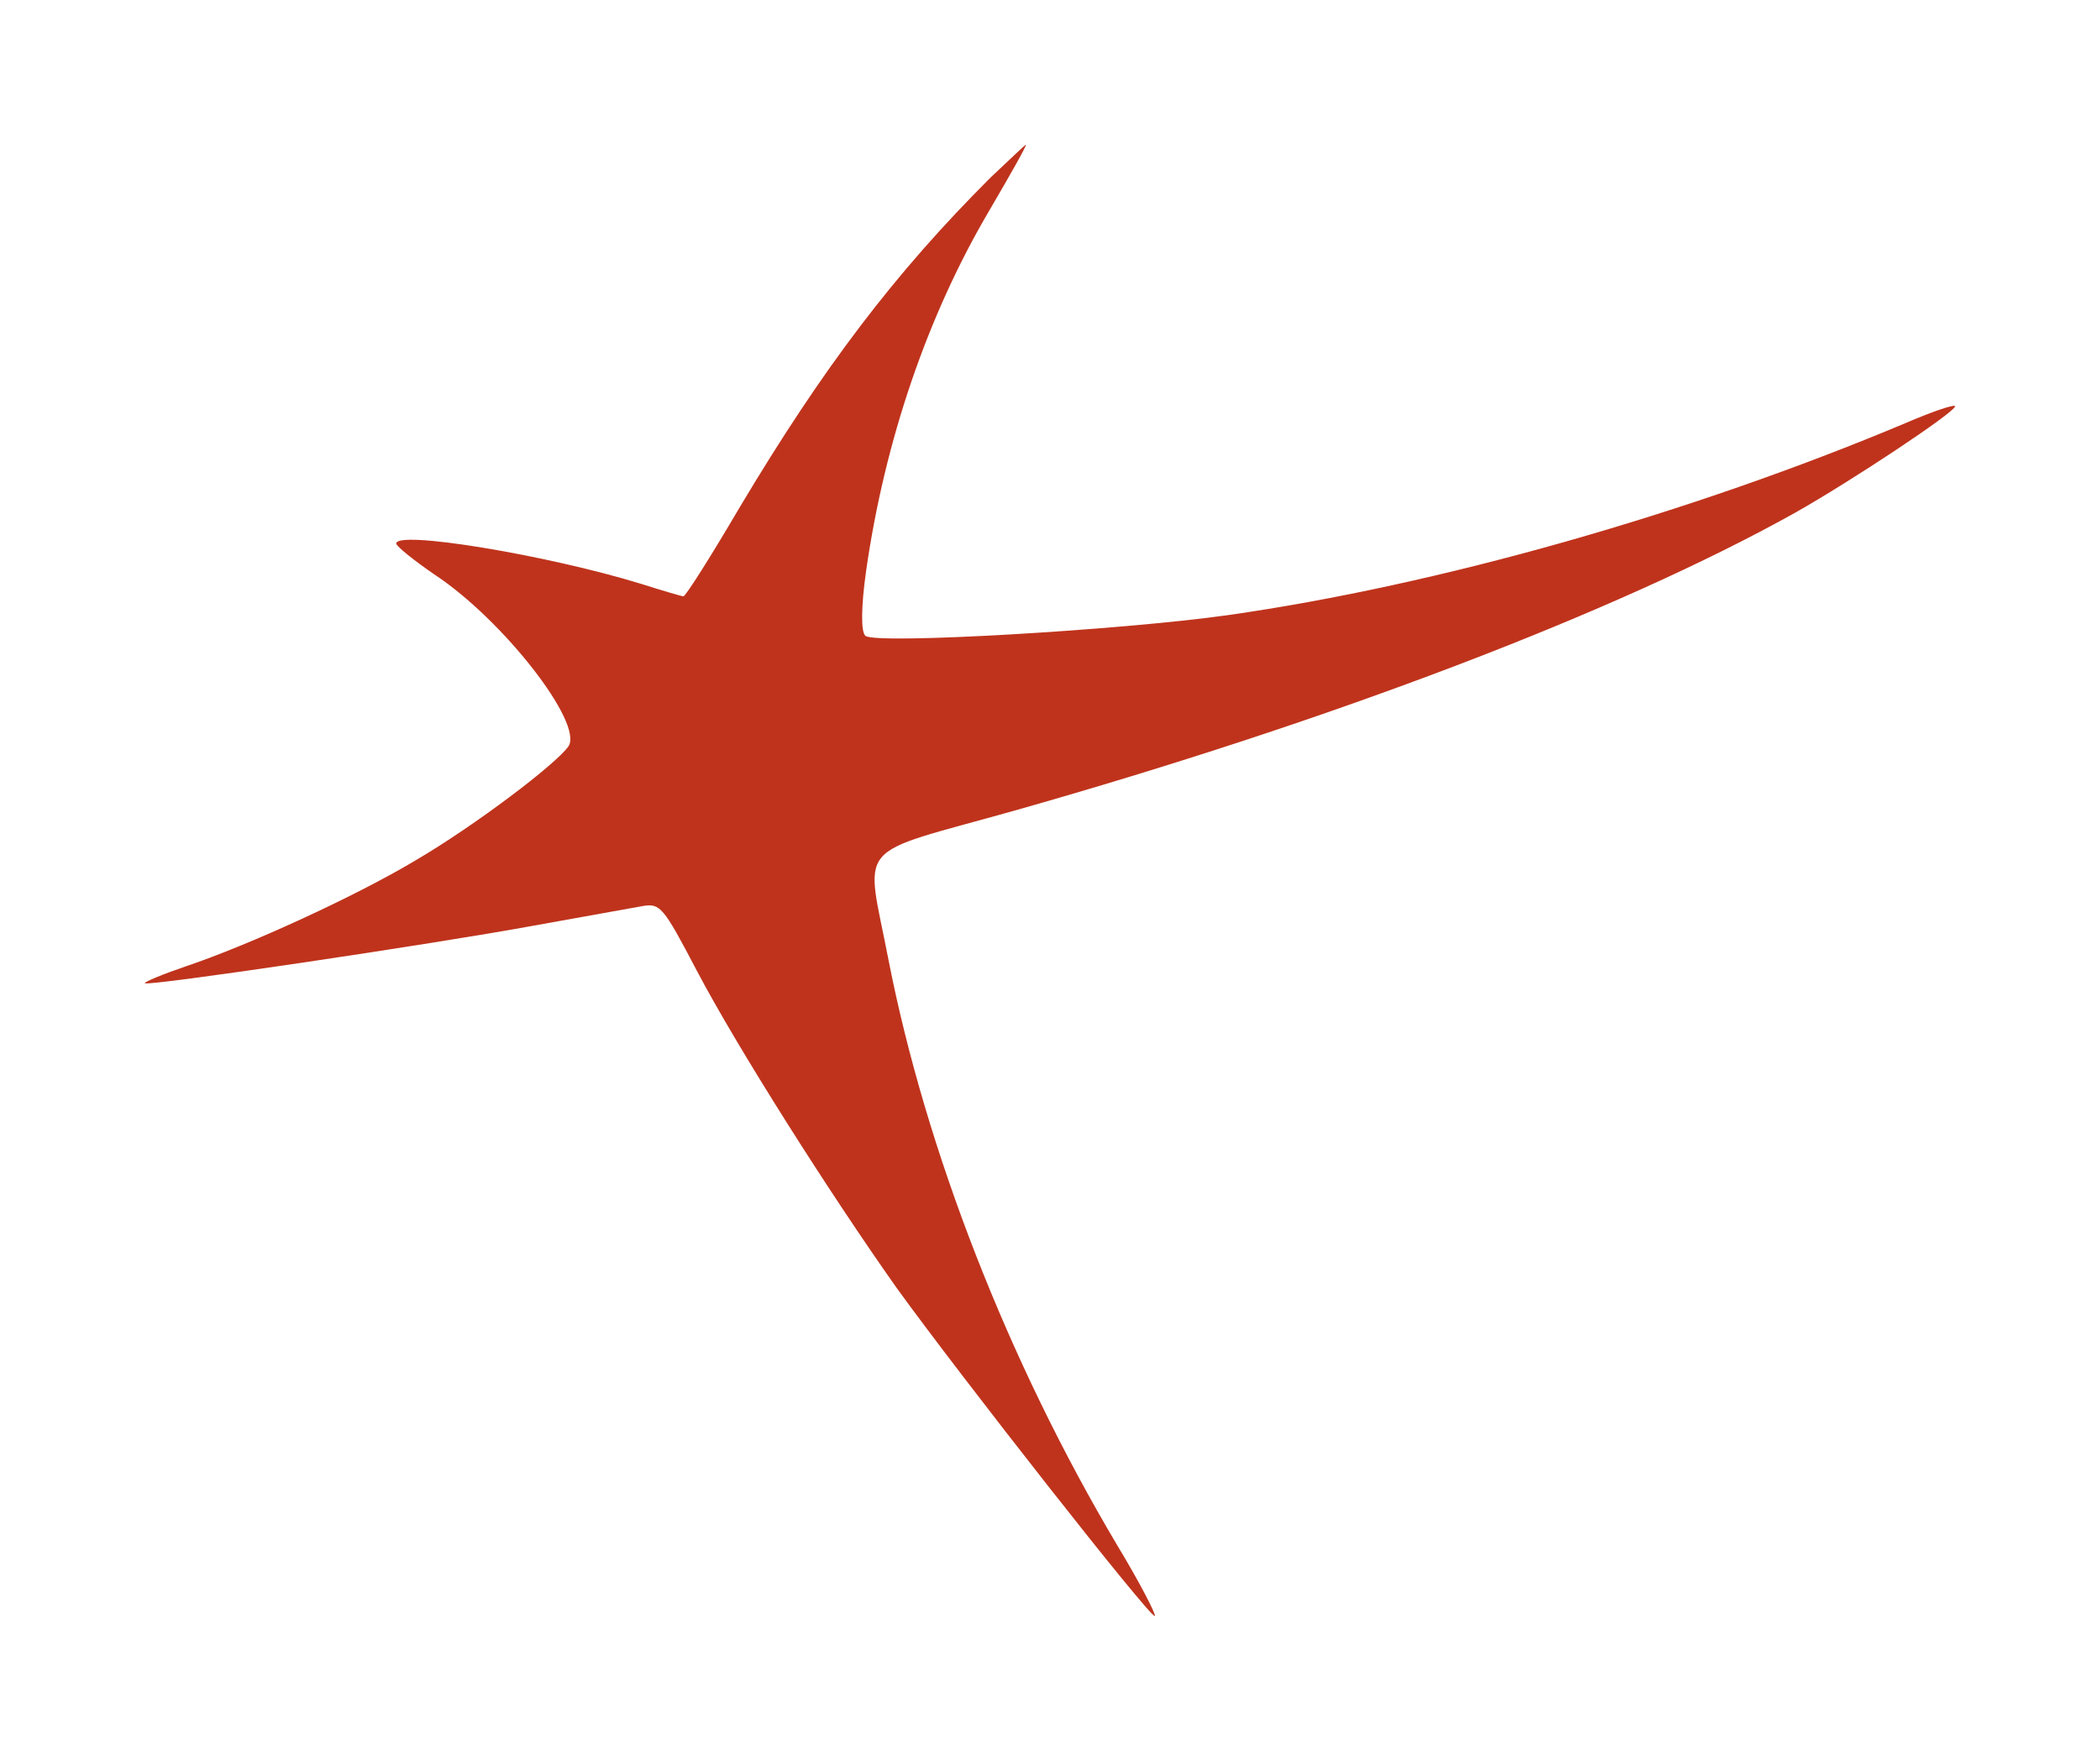 <?xml version="1.0" encoding="UTF-8"?> <svg xmlns="http://www.w3.org/2000/svg" width="1450" height="1217" viewBox="0 0 1450 1217" fill="none"><g filter="url(#filter0_f_5738_50)"><path d="M684.063 122.522C617.623 188.784 568.18 254.179 511.011 349.891C490.925 384.103 473.415 411.82 471.87 411.82C470.839 411.82 457.451 407.922 442.513 403.16C377.619 383.236 273.066 365.914 273.584 375.441C274.098 377.607 285.945 387.134 299.851 396.664C347.231 427.846 402.855 499.304 392.557 515.327C384.313 527.453 327.662 570.328 286.972 594.15C245.772 618.835 172.121 652.616 128.345 667.339C111.862 672.968 99.502 678.165 100.015 679.033C102.592 681.199 298.306 652.18 368.863 639.188C402.855 633.127 436.333 627.063 443.545 625.764C455.906 623.597 457.964 626.196 481.141 670.37C508.953 723.207 572.302 823.249 619.168 889.511C662.949 950.144 794.796 1118.18 797.372 1116.01C798.4 1115.15 787.07 1093.06 771.619 1067.51C695.91 940.182 639.255 794.234 613.506 663.01C597.537 579.858 587.753 591.551 700.031 559.934C918.917 498.005 1116.69 422.649 1239.27 354.221C1278.41 332.133 1349.49 284.929 1350 280.596C1350 278.864 1334.55 284.061 1315.49 292.289C1167.16 354.653 993.6 404.024 847.843 424.812C774.196 435.206 604.749 445.168 597.537 439.104C594.447 436.505 594.447 419.615 598.055 394.065C610.929 304.417 640.286 217.8 683.549 144.61C697.968 119.924 709.302 100 708.27 100C707.757 100 696.941 110.394 684.063 122.522Z" fill="#BF331C"></path></g><defs><filter id="filter0_f_5738_50" x="0" y="0" width="1450" height="1216.03" filterUnits="userSpaceOnUse" color-interpolation-filters="sRGB"><feFlood flood-opacity="0" result="BackgroundImageFix"></feFlood><feBlend mode="normal" in="SourceGraphic" in2="BackgroundImageFix" result="shape"></feBlend><feGaussianBlur stdDeviation="50" result="effect1_foregroundBlur_5738_50"></feGaussianBlur></filter></defs></svg> 